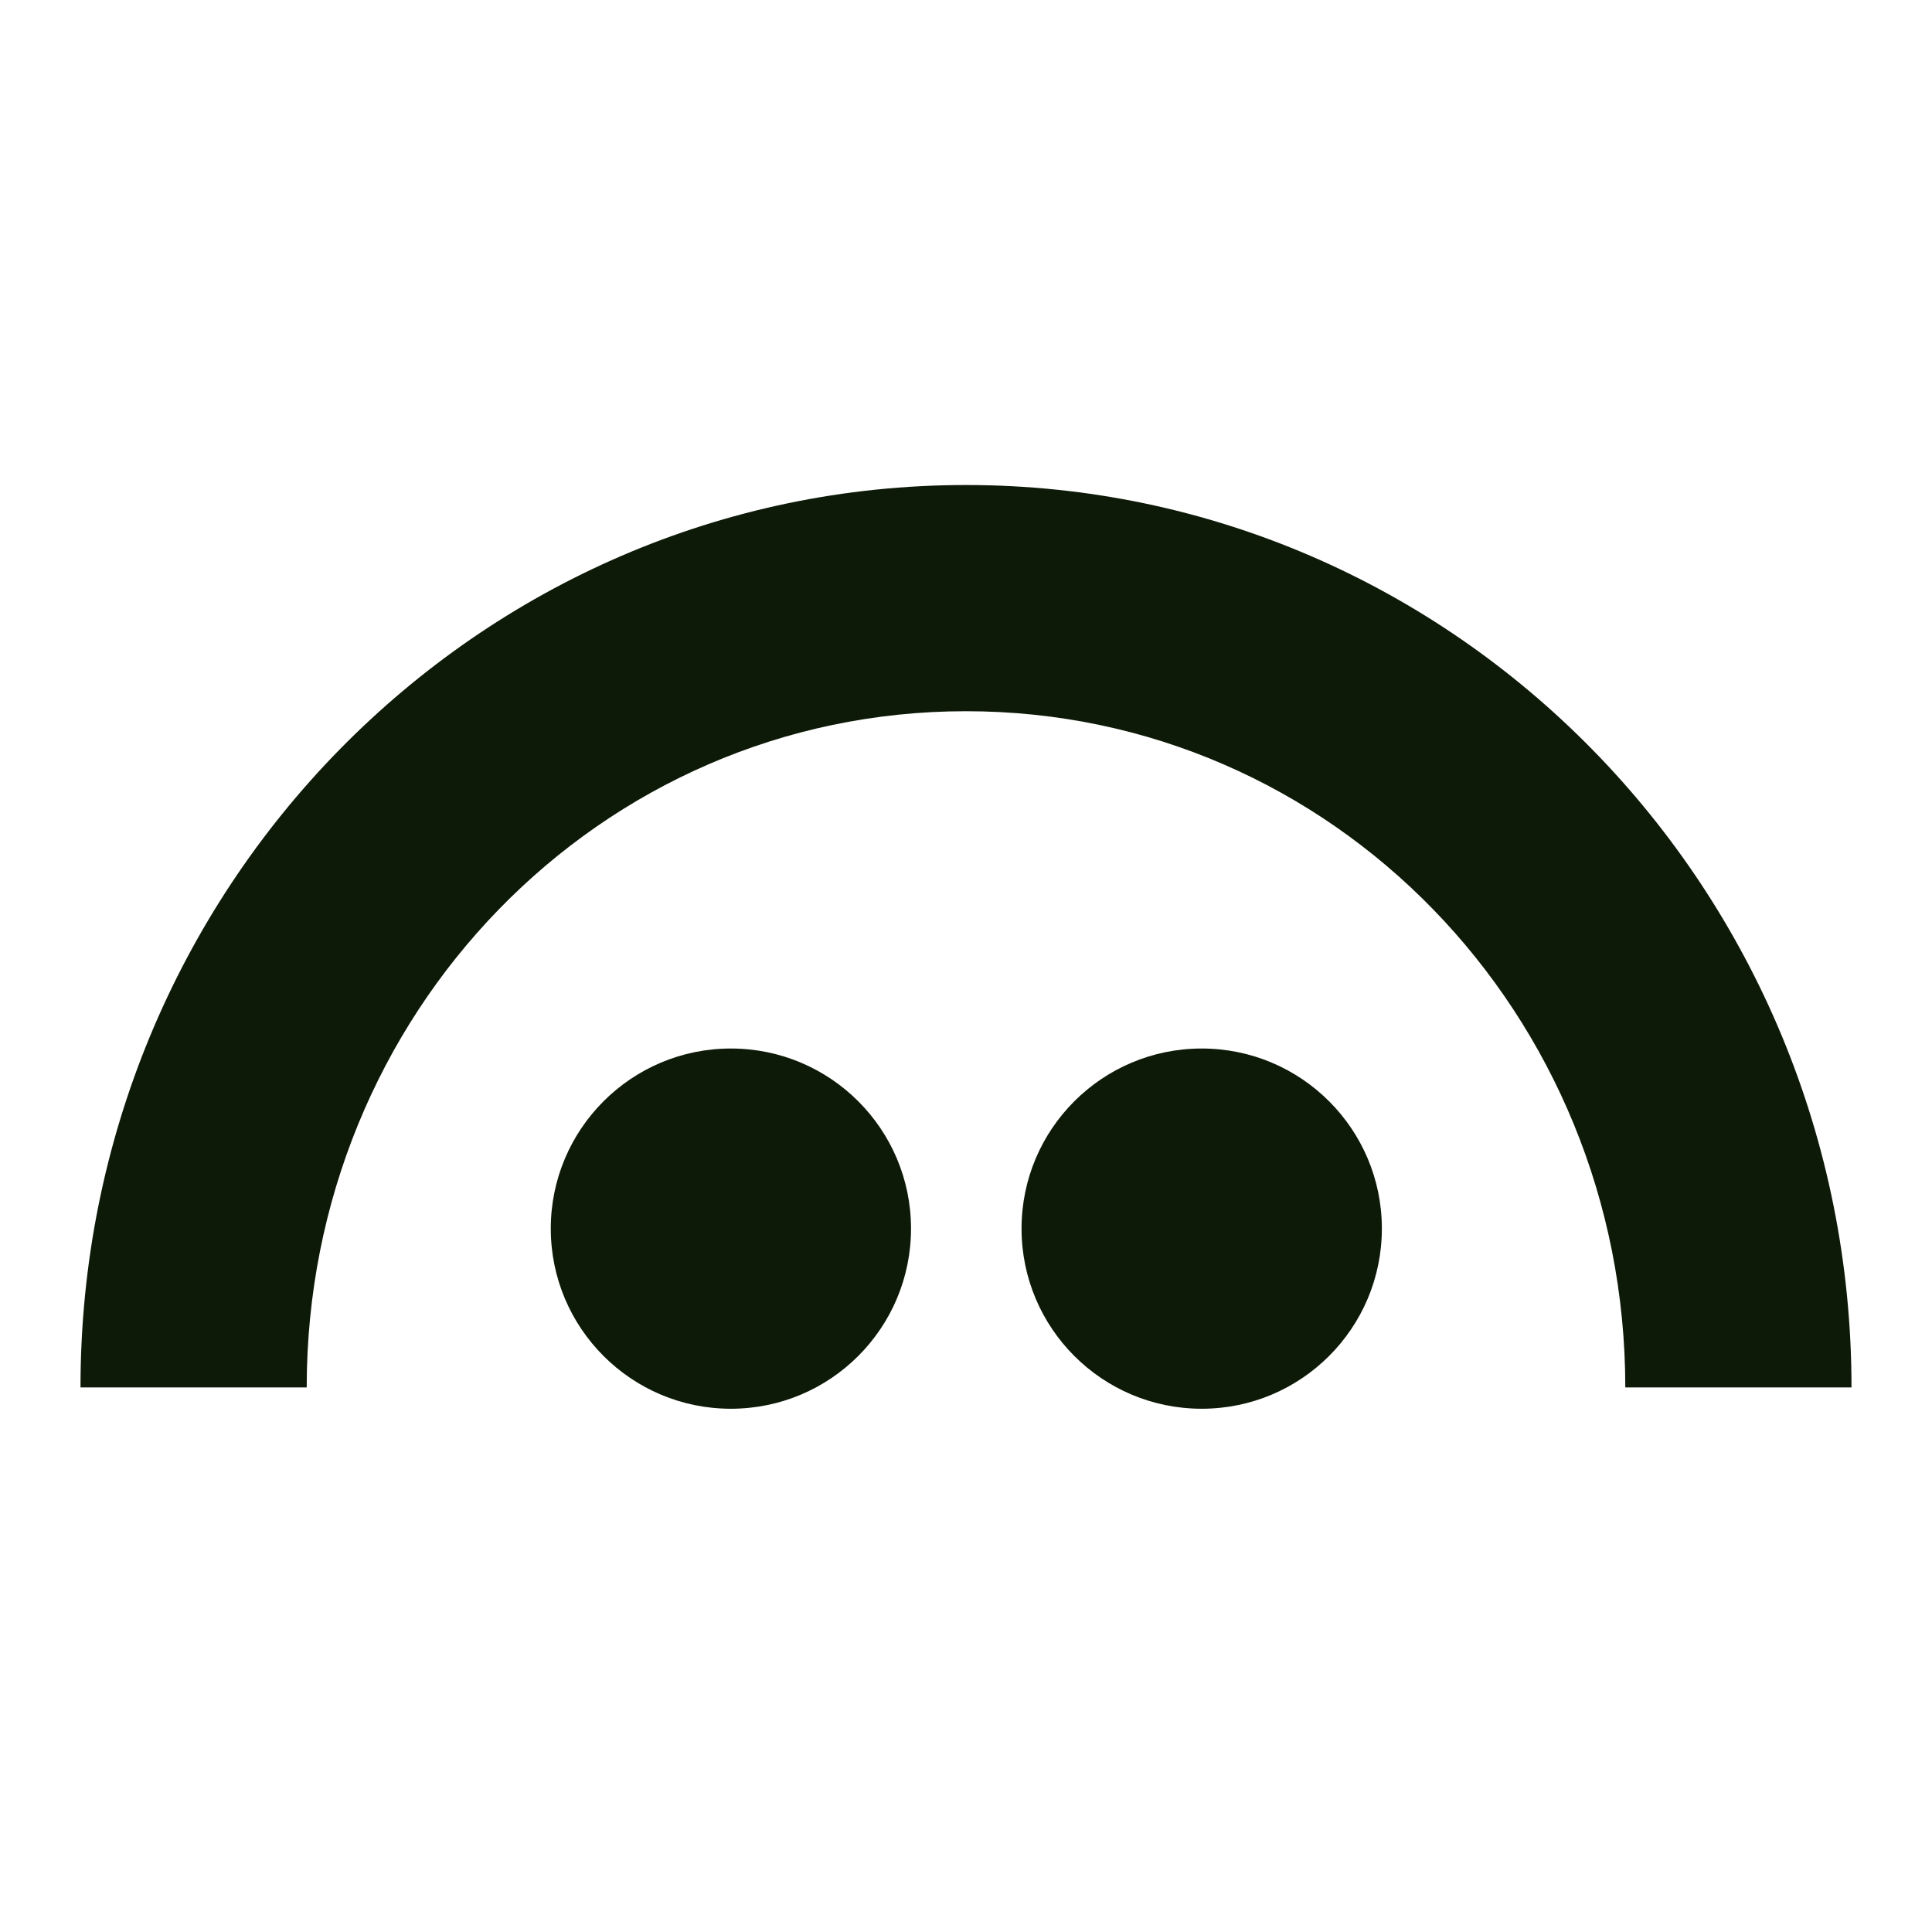 <svg width="24" height="24" viewBox="0 0 24 24" fill="none" xmlns="http://www.w3.org/2000/svg">
<g id="logo/aave">
<g id="Vector">
<path d="M1 17.235C0.998 11.045 5.924 6.025 12 6.025C18.075 6.025 23.001 11.045 23 17.235H20.19C20.19 12.596 16.552 8.835 12 8.835C7.448 8.835 3.81 12.596 3.81 17.235H1Z" fill="#0E1A08"/>
<path d="M9.079 17.5C10.315 17.5 11.317 16.498 11.317 15.262C11.317 14.027 10.315 13.025 9.079 13.025C7.844 13.025 6.842 14.027 6.842 15.262C6.842 16.498 7.844 17.5 9.079 17.5Z" fill="#0E1A08"/>
<path d="M14.928 17.5C16.164 17.5 17.166 16.498 17.166 15.262C17.166 14.027 16.164 13.025 14.928 13.025C13.692 13.025 12.69 14.027 12.69 15.262C12.69 16.498 13.692 17.5 14.928 17.5Z" fill="#0E1A08"/>
</g>
</g>
</svg>
